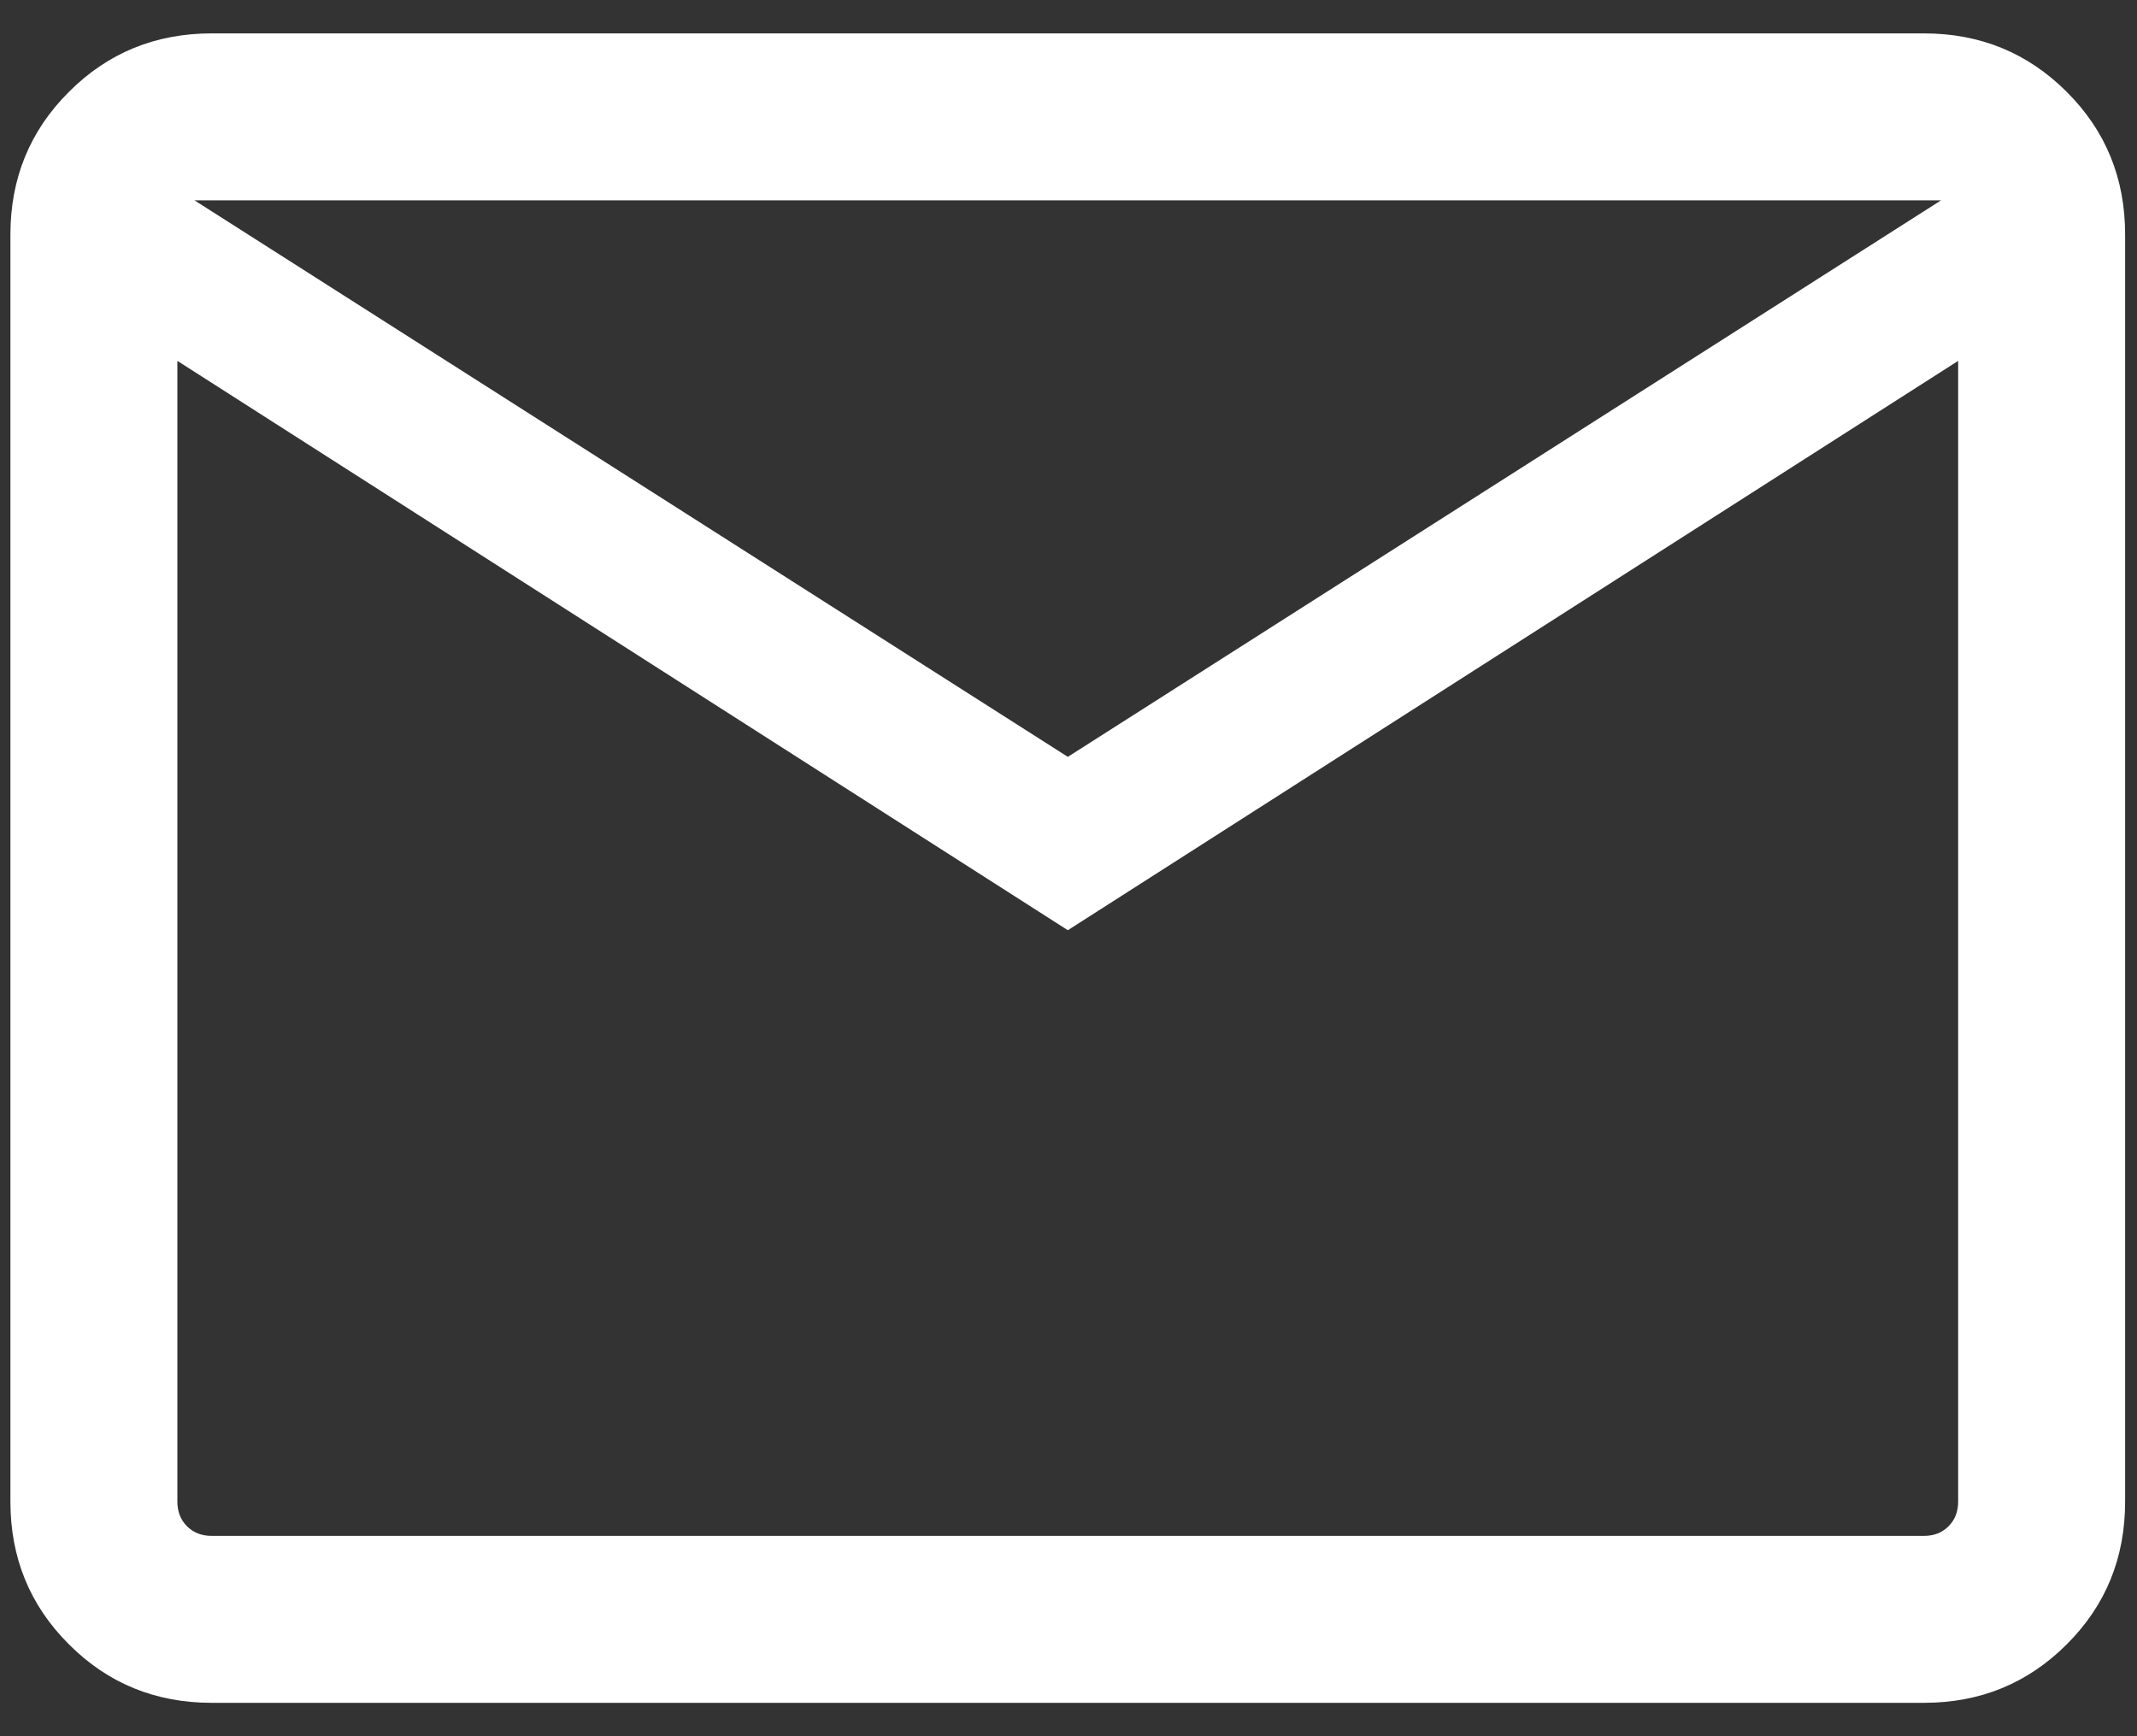 <svg width="16" height="13" viewBox="0 0 16 13" fill="none" xmlns="http://www.w3.org/2000/svg">
<rect x="0" y="0" width="16" height="13" fill="#333333" stroke="none"/>
<g clip-path="url(#clip0_21_5231)">
<path d="M1.585 12.75C1.164 12.75 0.807 12.604 0.516 12.312C0.224 12.021 0.078 11.665 0.078 11.243V1.756C0.078 1.335 0.224 0.979 0.516 0.688C0.807 0.396 1.164 0.25 1.585 0.25H14.405C14.826 0.25 15.182 0.396 15.474 0.688C15.766 0.979 15.911 1.335 15.911 1.756V11.243C15.911 11.665 15.766 12.021 15.474 12.312C15.182 12.604 14.826 12.75 14.405 12.75H1.585ZM7.995 6.965L1.328 2.702V11.243C1.328 11.318 1.352 11.38 1.4 11.428C1.448 11.476 1.51 11.5 1.585 11.5H14.405C14.48 11.5 14.541 11.476 14.589 11.428C14.637 11.38 14.661 11.318 14.661 11.243V2.702L7.995 6.965ZM7.995 5.667L14.533 1.5H1.456L7.995 5.667ZM1.328 2.702V1.5V11.243C1.328 11.318 1.352 11.38 1.4 11.428C1.448 11.476 1.51 11.5 1.585 11.5H1.328V2.702Z" fill="white"/>
</g>
<defs>
<clipPath id="clip0_21_5231">
<rect width="16" height="13" fill="white"/>
</clipPath>
</defs>
</svg>
